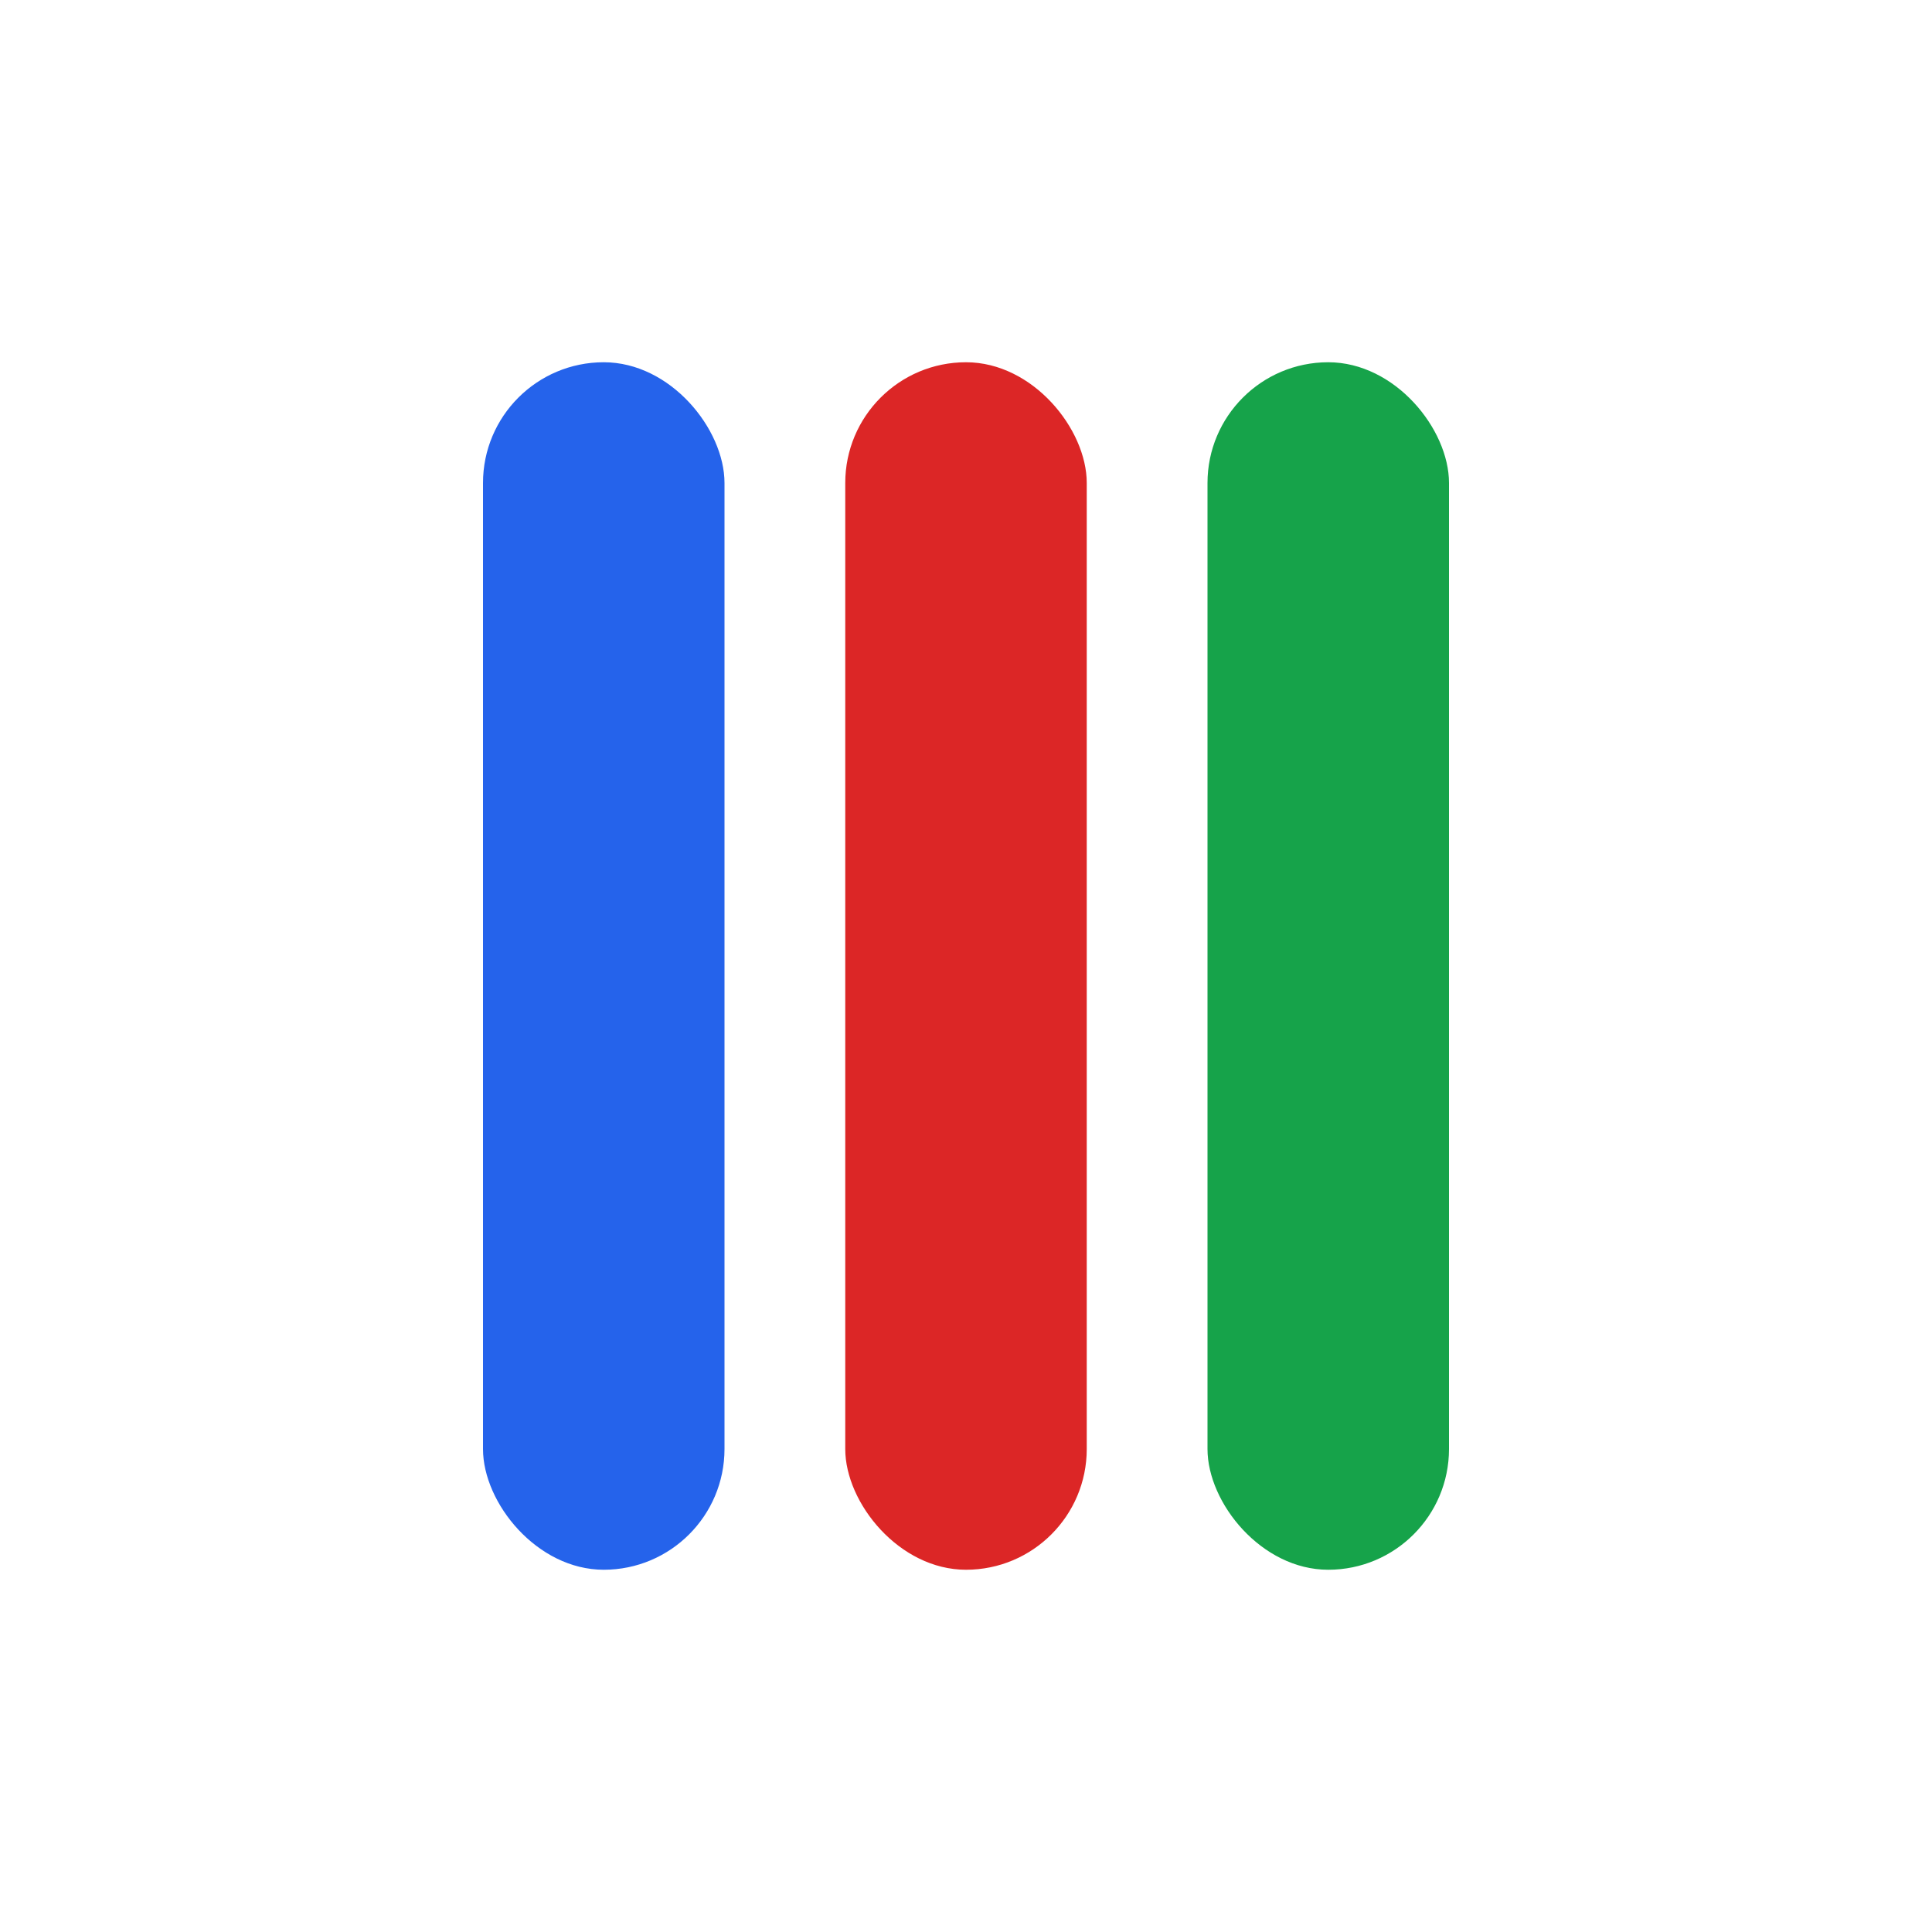 <svg width="32" height="32" viewBox="0 0 32 32" fill="none" xmlns="http://www.w3.org/2000/svg">
  <!-- Removed dark background, keeping only the three colored lines -->
  <rect x="8" y="6" width="4" height="20" rx="2" fill="#2563eb"/>
  <rect x="14" y="6" width="4" height="20" rx="2" fill="#dc2626"/>
  <rect x="20" y="6" width="4" height="20" rx="2" fill="#16a34a"/>
</svg>
